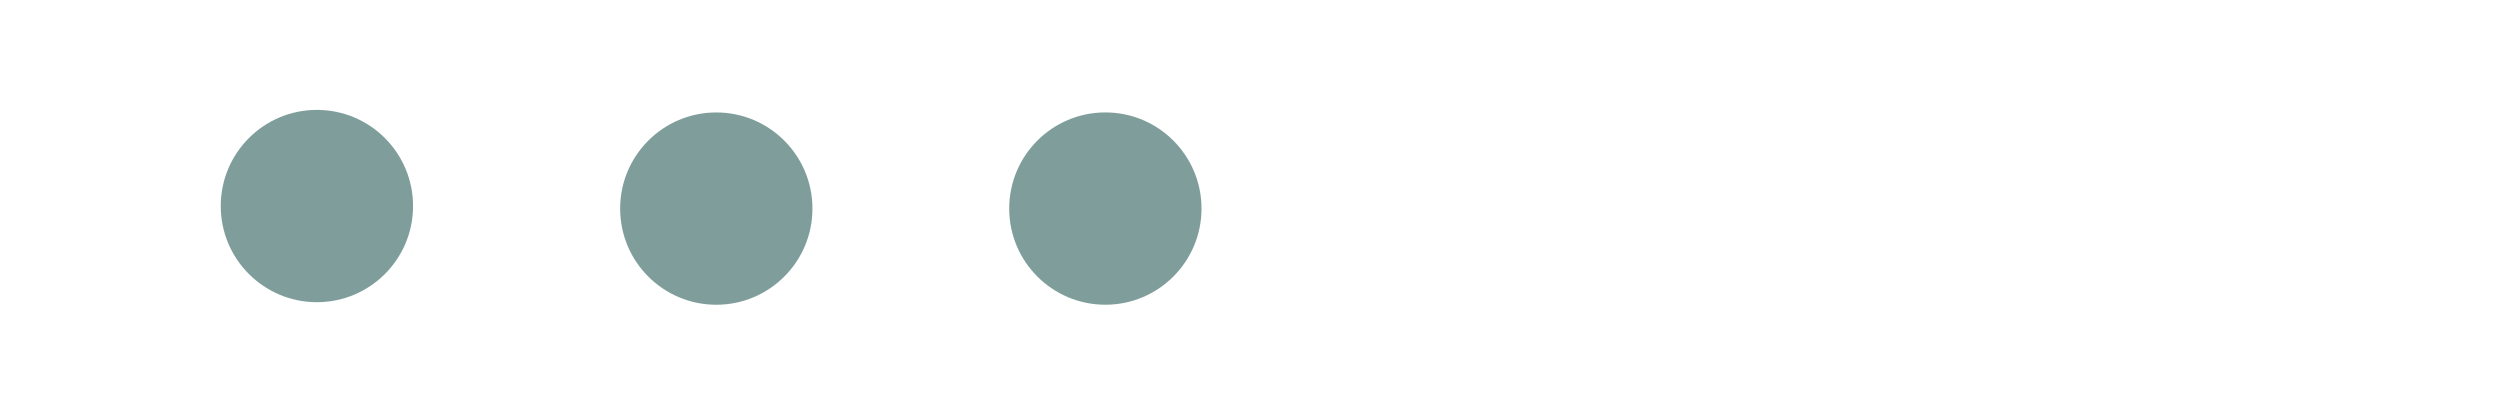 <?xml version="1.0" encoding="UTF-8" standalone="no"?>
<svg
   xmlns:dc="http://purl.org/dc/elements/1.1/"
   xmlns:cc="http://creativecommons.org/ns#"
   xmlns:rdf="http://www.w3.org/1999/02/22-rdf-syntax-ns#"
   xmlns:svg="http://www.w3.org/2000/svg"
   xmlns="http://www.w3.org/2000/svg"
   xmlns:sodipodi="http://sodipodi.sourceforge.net/DTD/sodipodi-0.dtd"
   xmlns:inkscape="http://www.inkscape.org/namespaces/inkscape"
   width="91"
   height="15"
   viewBox="0 0 91 15"
   fill="none"
   version="1.1"
   id="svg4"
   sodipodi:docname="3p.svg"
   inkscape:version="0.92.5 (2060ec1f9f, 2020-04-08)">
  <defs
     id="defs8" />
  <sodipodi:namedview
     pagecolor="#ffffff"
     bordercolor="#666666"
     borderopacity="1"
     objecttolerance="10"
     gridtolerance="10"
     guidetolerance="10"
     inkscape:pageopacity="0"
     inkscape:pageshadow="2"
     inkscape:window-width="1920"
     inkscape:window-height="1016"
     id="namedview6"
     showgrid="false"
     inkscape:zoom="9.7362637"
     inkscape:cx="44.592334"
     inkscape:cy="3.5301097"
     inkscape:window-x="0"
     inkscape:window-y="27"
     inkscape:window-maximized="1"
     inkscape:current-layer="svg4" />
  <circle
     cx="11.535"
     cy="7.5"
     r="3.5"
     id="circle2"
     style="fill:#003e39;fill-opacity:0.5" />
  <circle
     cx="26.073"
     cy="7.593"
     r="3.5"
     id="circle2-5"
     style="fill:#003e39;fill-opacity:0.5" />
  <circle
     cx="40.235"
     cy="7.592"
     r="3.5"
     id="circle2-0"
     style="fill:#003e39;fill-opacity:0.5" />
</svg>
